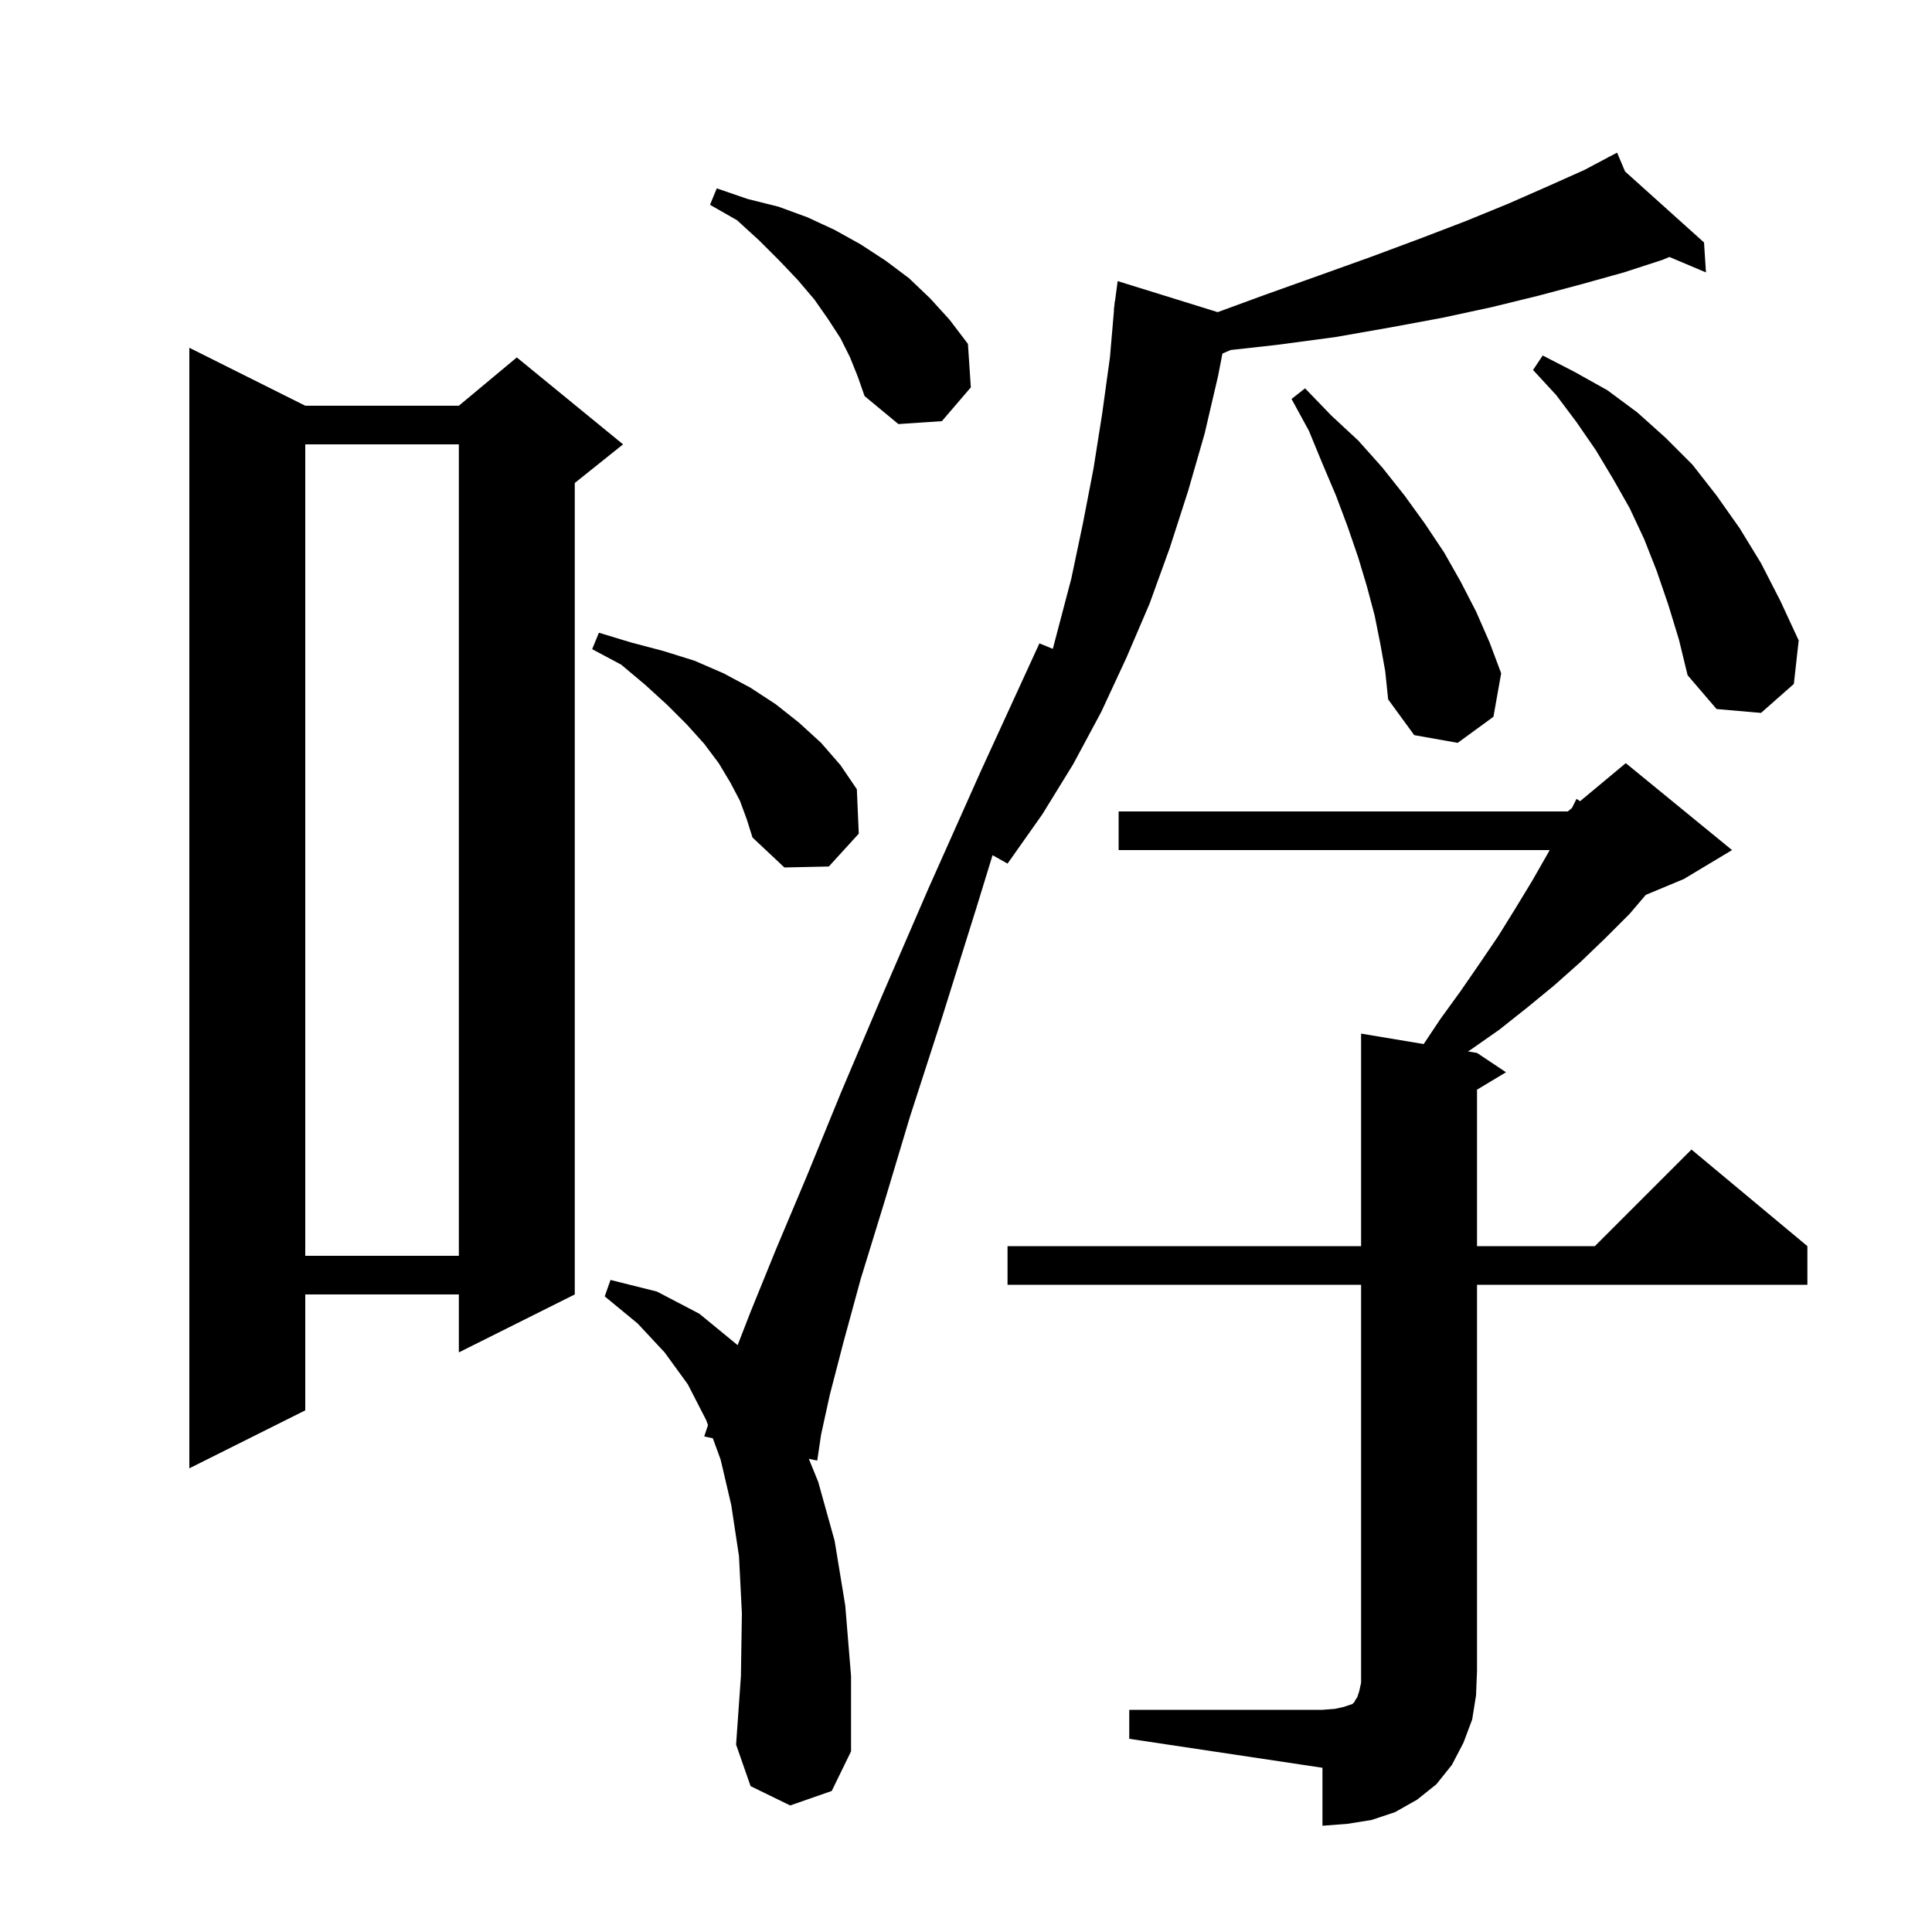 <svg xmlns="http://www.w3.org/2000/svg" xmlns:xlink="http://www.w3.org/1999/xlink" version="1.1" baseProfile="full" viewBox="0 0 200 200" width="200" height="200"><g fill="currentColor"><path d="M 116.9 177.0 L 136.9 177.0 L 138.2 176.9 L 139.1 176.7 L 140.0 176.4 L 140.2 176.2 L 140.3 176.0 L 140.5 175.7 L 140.7 175.1 L 140.9 174.2 L 140.9 133.0 L 104.3 133.0 L 104.3 129.0 L 140.9 129.0 L 140.9 107.0 L 147.38 108.08 L 149.1 105.5 L 151.2 102.6 L 153.2 99.7 L 155.1 96.9 L 156.9 94.0 L 158.6 91.2 L 160.2 88.4 L 160.421 88.0 L 115.8 88.0 L 115.8 84.0 L 162.3 84.0 L 162.729 83.643 L 163.2 82.7 L 163.572 82.94 L 168.3 79.0 L 179.3 88.0 L 174.3 91.0 L 170.373 92.636 L 168.7 94.6 L 166.2 97.1 L 163.6 99.6 L 160.9 102.0 L 158.1 104.3 L 155.2 106.6 L 152.2 108.7 L 151.959 108.843 L 152.9 109.0 L 155.9 111.0 L 152.9 112.8 L 152.9 129.0 L 165.1 129.0 L 175.1 119.0 L 187.1 129.0 L 187.1 133.0 L 152.9 133.0 L 152.9 173.0 L 152.8 175.5 L 152.4 178.0 L 151.5 180.4 L 150.3 182.7 L 148.7 184.7 L 146.7 186.3 L 144.4 187.6 L 142.0 188.4 L 139.5 188.8 L 136.9 189.0 L 136.9 183.0 L 116.9 180.0 Z M 81.8 186.9 L 77.7 184.9 L 76.2 180.6 L 76.7 173.5 L 76.8 167.0 L 76.5 161.1 L 75.7 155.8 L 74.6 151.1 L 73.792 148.891 L 72.9 148.7 L 73.292 147.524 L 73.1 147.0 L 71.2 143.3 L 68.8 140.0 L 66.0 137.0 L 62.6 134.2 L 63.2 132.5 L 68.0 133.7 L 72.4 136.0 L 76.3 139.2 L 76.353 139.263 L 77.7 135.8 L 80.3 129.4 L 83.5 121.8 L 87.1 113.0 L 91.3 103.1 L 96.1 92.0 L 101.5 79.9 L 107.6 66.6 L 108.987 67.171 L 110.9 59.9 L 112.1 54.2 L 113.2 48.5 L 114.1 42.8 L 114.9 37.0 L 115.322 32.101 L 115.3 32.1 L 115.363 31.624 L 115.4 31.2 L 115.42 31.202 L 115.7 29.1 L 126.054 32.313 L 131.0 30.5 L 136.6 28.5 L 141.9 26.6 L 147.0 24.7 L 151.7 22.9 L 156.1 21.1 L 160.2 19.3 L 164.0 17.6 L 166.531 16.26 L 166.5 16.2 L 166.554 16.248 L 167.4 15.8 L 168.227 17.752 L 176.4 25.1 L 176.6 28.2 L 172.812 26.602 L 172.1 26.9 L 168.1 28.2 L 163.8 29.4 L 159.3 30.6 L 154.4 31.8 L 149.3 32.9 L 143.9 33.9 L 138.2 34.9 L 132.2 35.7 L 127.384 36.235 L 126.545 36.599 L 126.1 38.9 L 124.7 44.9 L 123.0 50.8 L 121.1 56.7 L 119.0 62.5 L 116.6 68.1 L 114.0 73.7 L 111.1 79.1 L 107.9 84.3 L 104.3 89.4 L 102.75 88.528 L 101.1 93.9 L 97.5 105.4 L 94.2 115.6 L 91.5 124.6 L 89.1 132.4 L 87.3 139.0 L 85.9 144.4 L 85.0 148.5 L 84.6 151.2 L 83.728 151.014 L 84.7 153.4 L 86.4 159.5 L 87.5 166.2 L 88.1 173.5 L 88.1 181.3 L 86.1 185.4 Z M 31.6 42.0 L 47.5 42.0 L 53.5 37.0 L 64.5 46.0 L 59.5 50.0 L 59.5 134.0 L 47.5 140.0 L 47.5 134.0 L 31.6 134.0 L 31.6 146.0 L 19.6 152.0 L 19.6 36.0 Z M 31.6 46.0 L 31.6 130.0 L 47.5 130.0 L 47.5 46.0 Z M 76.6 82.9 L 75.6 81.0 L 74.4 79.0 L 72.9 77.0 L 71.1 75.0 L 69.1 73.0 L 66.8 70.9 L 64.3 68.8 L 61.3 67.2 L 62.0 65.5 L 65.3 66.5 L 68.7 67.4 L 71.9 68.4 L 74.9 69.7 L 77.7 71.2 L 80.3 72.9 L 82.7 74.8 L 85.0 76.9 L 87.0 79.2 L 88.7 81.7 L 88.9 86.3 L 85.8 89.7 L 81.2 89.8 L 77.9 86.7 L 77.3 84.8 Z M 142.9 66.7 L 142.3 63.7 L 141.5 60.7 L 140.6 57.7 L 139.5 54.5 L 138.3 51.3 L 136.9 48.0 L 135.5 44.6 L 133.7 41.3 L 135.1 40.2 L 137.8 43.0 L 140.6 45.6 L 143.1 48.4 L 145.4 51.3 L 147.5 54.2 L 149.5 57.2 L 151.2 60.2 L 152.8 63.3 L 154.2 66.5 L 155.4 69.7 L 154.6 74.2 L 150.9 76.9 L 146.4 76.1 L 143.7 72.4 L 143.4 69.5 Z M 172.7 62.6 L 171.5 59.1 L 170.2 55.8 L 168.7 52.6 L 167.0 49.6 L 165.2 46.6 L 163.2 43.7 L 161.1 40.9 L 158.7 38.3 L 159.7 36.8 L 163.0 38.5 L 166.4 40.4 L 169.5 42.7 L 172.4 45.3 L 175.2 48.1 L 177.7 51.3 L 180.1 54.7 L 182.3 58.3 L 184.3 62.2 L 186.2 66.3 L 185.7 70.8 L 182.3 73.8 L 177.7 73.4 L 174.7 69.9 L 173.8 66.2 Z M 88.0 37.0 L 87.0 35.0 L 85.7 33.0 L 84.3 31.0 L 82.6 29.0 L 80.7 27.0 L 78.6 24.9 L 76.3 22.8 L 73.5 21.2 L 74.2 19.5 L 77.4 20.6 L 80.6 21.4 L 83.6 22.5 L 86.4 23.8 L 89.1 25.3 L 91.7 27.0 L 94.1 28.8 L 96.3 30.9 L 98.3 33.1 L 100.2 35.6 L 100.5 40.1 L 97.5 43.6 L 93.0 43.9 L 89.5 41.0 L 88.8 39.0 Z "/></g></svg>